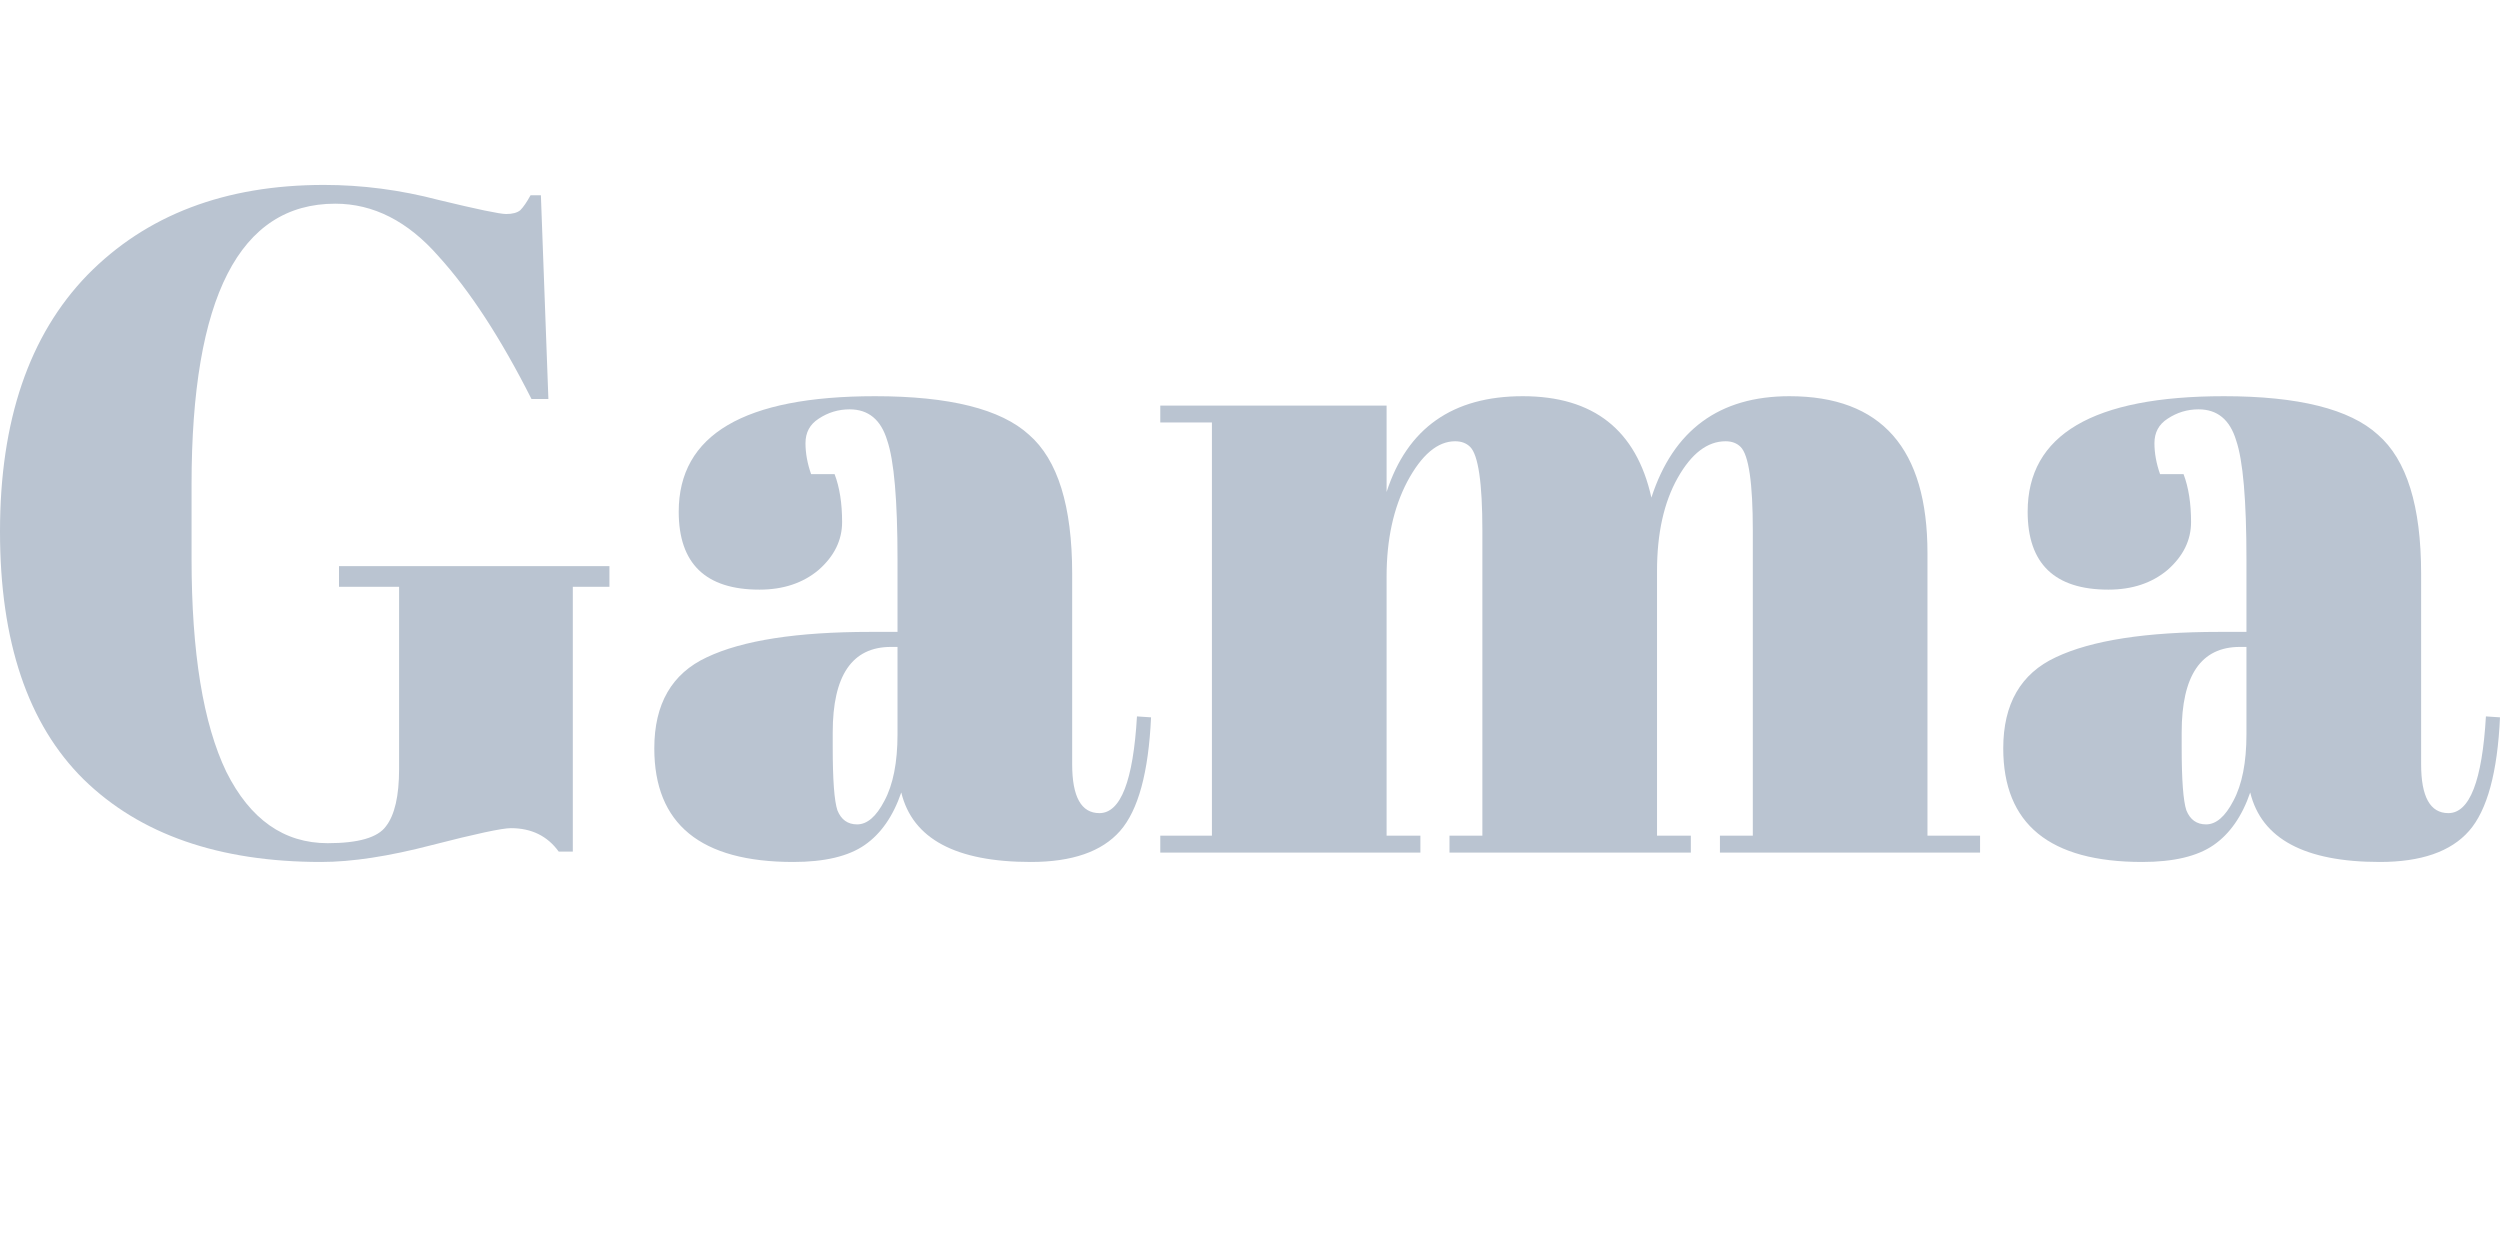 <svg width="160" height="80" viewBox="0 0 160 80" fill="none" xmlns="http://www.w3.org/2000/svg">
<path d="M20.974 53.964C22.938 53.964 24.18 53.603 24.701 52.882C25.261 52.161 25.542 50.938 25.542 49.216V37.557H21.696V36.234H39.004V37.557H36.66V54.504H35.759C35.037 53.503 34.016 53.002 32.694 53.002C32.133 53.002 30.45 53.362 27.645 54.084C24.881 54.805 22.517 55.166 20.554 55.166C14.023 55.166 8.955 53.403 5.349 49.877C1.783 46.351 0 41.062 0 34.011C0 26.919 1.863 21.45 5.589 17.604C9.355 13.758 14.404 11.835 20.734 11.835C23.178 11.835 25.622 12.155 28.066 12.796C30.55 13.397 31.992 13.697 32.393 13.697C32.794 13.697 33.094 13.617 33.295 13.457C33.495 13.257 33.715 12.936 33.956 12.496H34.617L35.097 25.537H34.016C32.053 21.651 30.069 18.606 28.066 16.402C26.103 14.158 23.899 13.036 21.455 13.036C15.325 13.036 12.26 19.026 12.26 31.006V35.754C12.26 41.764 13.001 46.311 14.484 49.396C16.006 52.441 18.17 53.964 20.974 53.964Z" fill="#BAC4D1"/>
<path d="M55.698 40.441H57.441V35.814C57.441 32.008 57.22 29.463 56.779 28.181C56.379 26.859 55.578 26.198 54.376 26.198C53.654 26.198 52.993 26.398 52.392 26.799C51.831 27.16 51.551 27.68 51.551 28.362C51.551 29.003 51.671 29.664 51.911 30.345H53.414C53.734 31.186 53.895 32.208 53.895 33.41C53.895 34.572 53.394 35.593 52.392 36.475C51.391 37.316 50.129 37.737 48.606 37.737C45.16 37.737 43.438 36.074 43.438 32.749C43.438 27.821 47.624 25.357 55.998 25.357C60.766 25.357 64.051 26.178 65.854 27.821C67.697 29.423 68.619 32.388 68.619 36.715V48.915C68.619 50.999 69.2 52.04 70.362 52.04C71.724 52.04 72.525 49.977 72.766 45.85L73.667 45.91C73.507 49.436 72.846 51.86 71.684 53.182C70.522 54.504 68.619 55.166 65.975 55.166C61.167 55.166 58.402 53.683 57.681 50.718C57.16 52.241 56.379 53.362 55.337 54.084C54.295 54.805 52.773 55.166 50.77 55.166C44.84 55.166 41.875 52.742 41.875 47.894C41.875 45.049 42.997 43.106 45.24 42.064C47.524 40.982 51.01 40.441 55.698 40.441ZM53.294 47.834C53.294 49.917 53.394 51.259 53.594 51.86C53.835 52.461 54.255 52.761 54.856 52.761C55.497 52.761 56.078 52.261 56.599 51.259C57.16 50.217 57.441 48.795 57.441 46.992V41.403H57.02C54.536 41.403 53.294 43.226 53.294 46.872V47.834Z" fill="#BAC4D1"/>
<path d="M74.258 25.958H88.742V31.487C90.064 27.4 92.968 25.357 97.456 25.357C101.983 25.357 104.728 27.52 105.689 31.847C107.092 27.52 110.036 25.357 114.524 25.357C120.413 25.357 123.358 28.702 123.358 35.393V53.483H126.724V54.565H110.076V53.483H112.18V33.951C112.18 30.906 111.919 29.123 111.399 28.602C111.158 28.362 110.838 28.241 110.437 28.241C109.275 28.241 108.253 29.023 107.372 30.585C106.491 32.148 106.05 34.131 106.05 36.535V53.483H108.213V54.565H92.768V53.483H94.872V33.951C94.872 30.906 94.611 29.123 94.09 28.602C93.85 28.362 93.529 28.241 93.129 28.241C92.007 28.241 90.985 29.103 90.064 30.826C89.182 32.508 88.742 34.532 88.742 36.895V53.483H90.905V54.565H74.258V53.483H77.563V27.039H74.258V25.958Z" fill="#BAC4D1"/>
<path d="M142.031 40.441H143.773V35.814C143.773 32.008 143.553 29.463 143.112 28.181C142.712 26.859 141.91 26.198 140.708 26.198C139.987 26.198 139.326 26.398 138.725 26.799C138.164 27.16 137.884 27.68 137.884 28.362C137.884 29.003 138.004 29.664 138.244 30.345H139.747C140.067 31.186 140.228 32.208 140.228 33.41C140.228 34.572 139.727 35.593 138.725 36.475C137.723 37.316 136.461 37.737 134.939 37.737C131.493 37.737 129.77 36.074 129.77 32.749C129.77 27.821 133.957 25.357 142.331 25.357C147.099 25.357 150.384 26.178 152.187 27.821C154.03 29.423 154.952 32.388 154.952 36.715V48.915C154.952 50.999 155.533 52.04 156.695 52.04C158.057 52.04 158.858 49.977 159.099 45.85L160 45.91C159.84 49.436 159.179 51.86 158.017 53.182C156.855 54.504 154.952 55.166 152.307 55.166C147.5 55.166 144.735 53.683 144.014 50.718C143.493 52.241 142.712 53.362 141.67 54.084C140.628 54.805 139.106 55.166 137.102 55.166C131.173 55.166 128.208 52.742 128.208 47.894C128.208 45.049 129.33 43.106 131.573 42.064C133.857 40.982 137.343 40.441 142.031 40.441ZM139.627 47.834C139.627 49.917 139.727 51.259 139.927 51.86C140.167 52.461 140.588 52.761 141.189 52.761C141.83 52.761 142.411 52.261 142.932 51.259C143.493 50.217 143.773 48.795 143.773 46.992V41.403H143.353C140.869 41.403 139.627 43.226 139.627 46.872V47.834Z" fill="#BAC4D1"/>
</svg>
